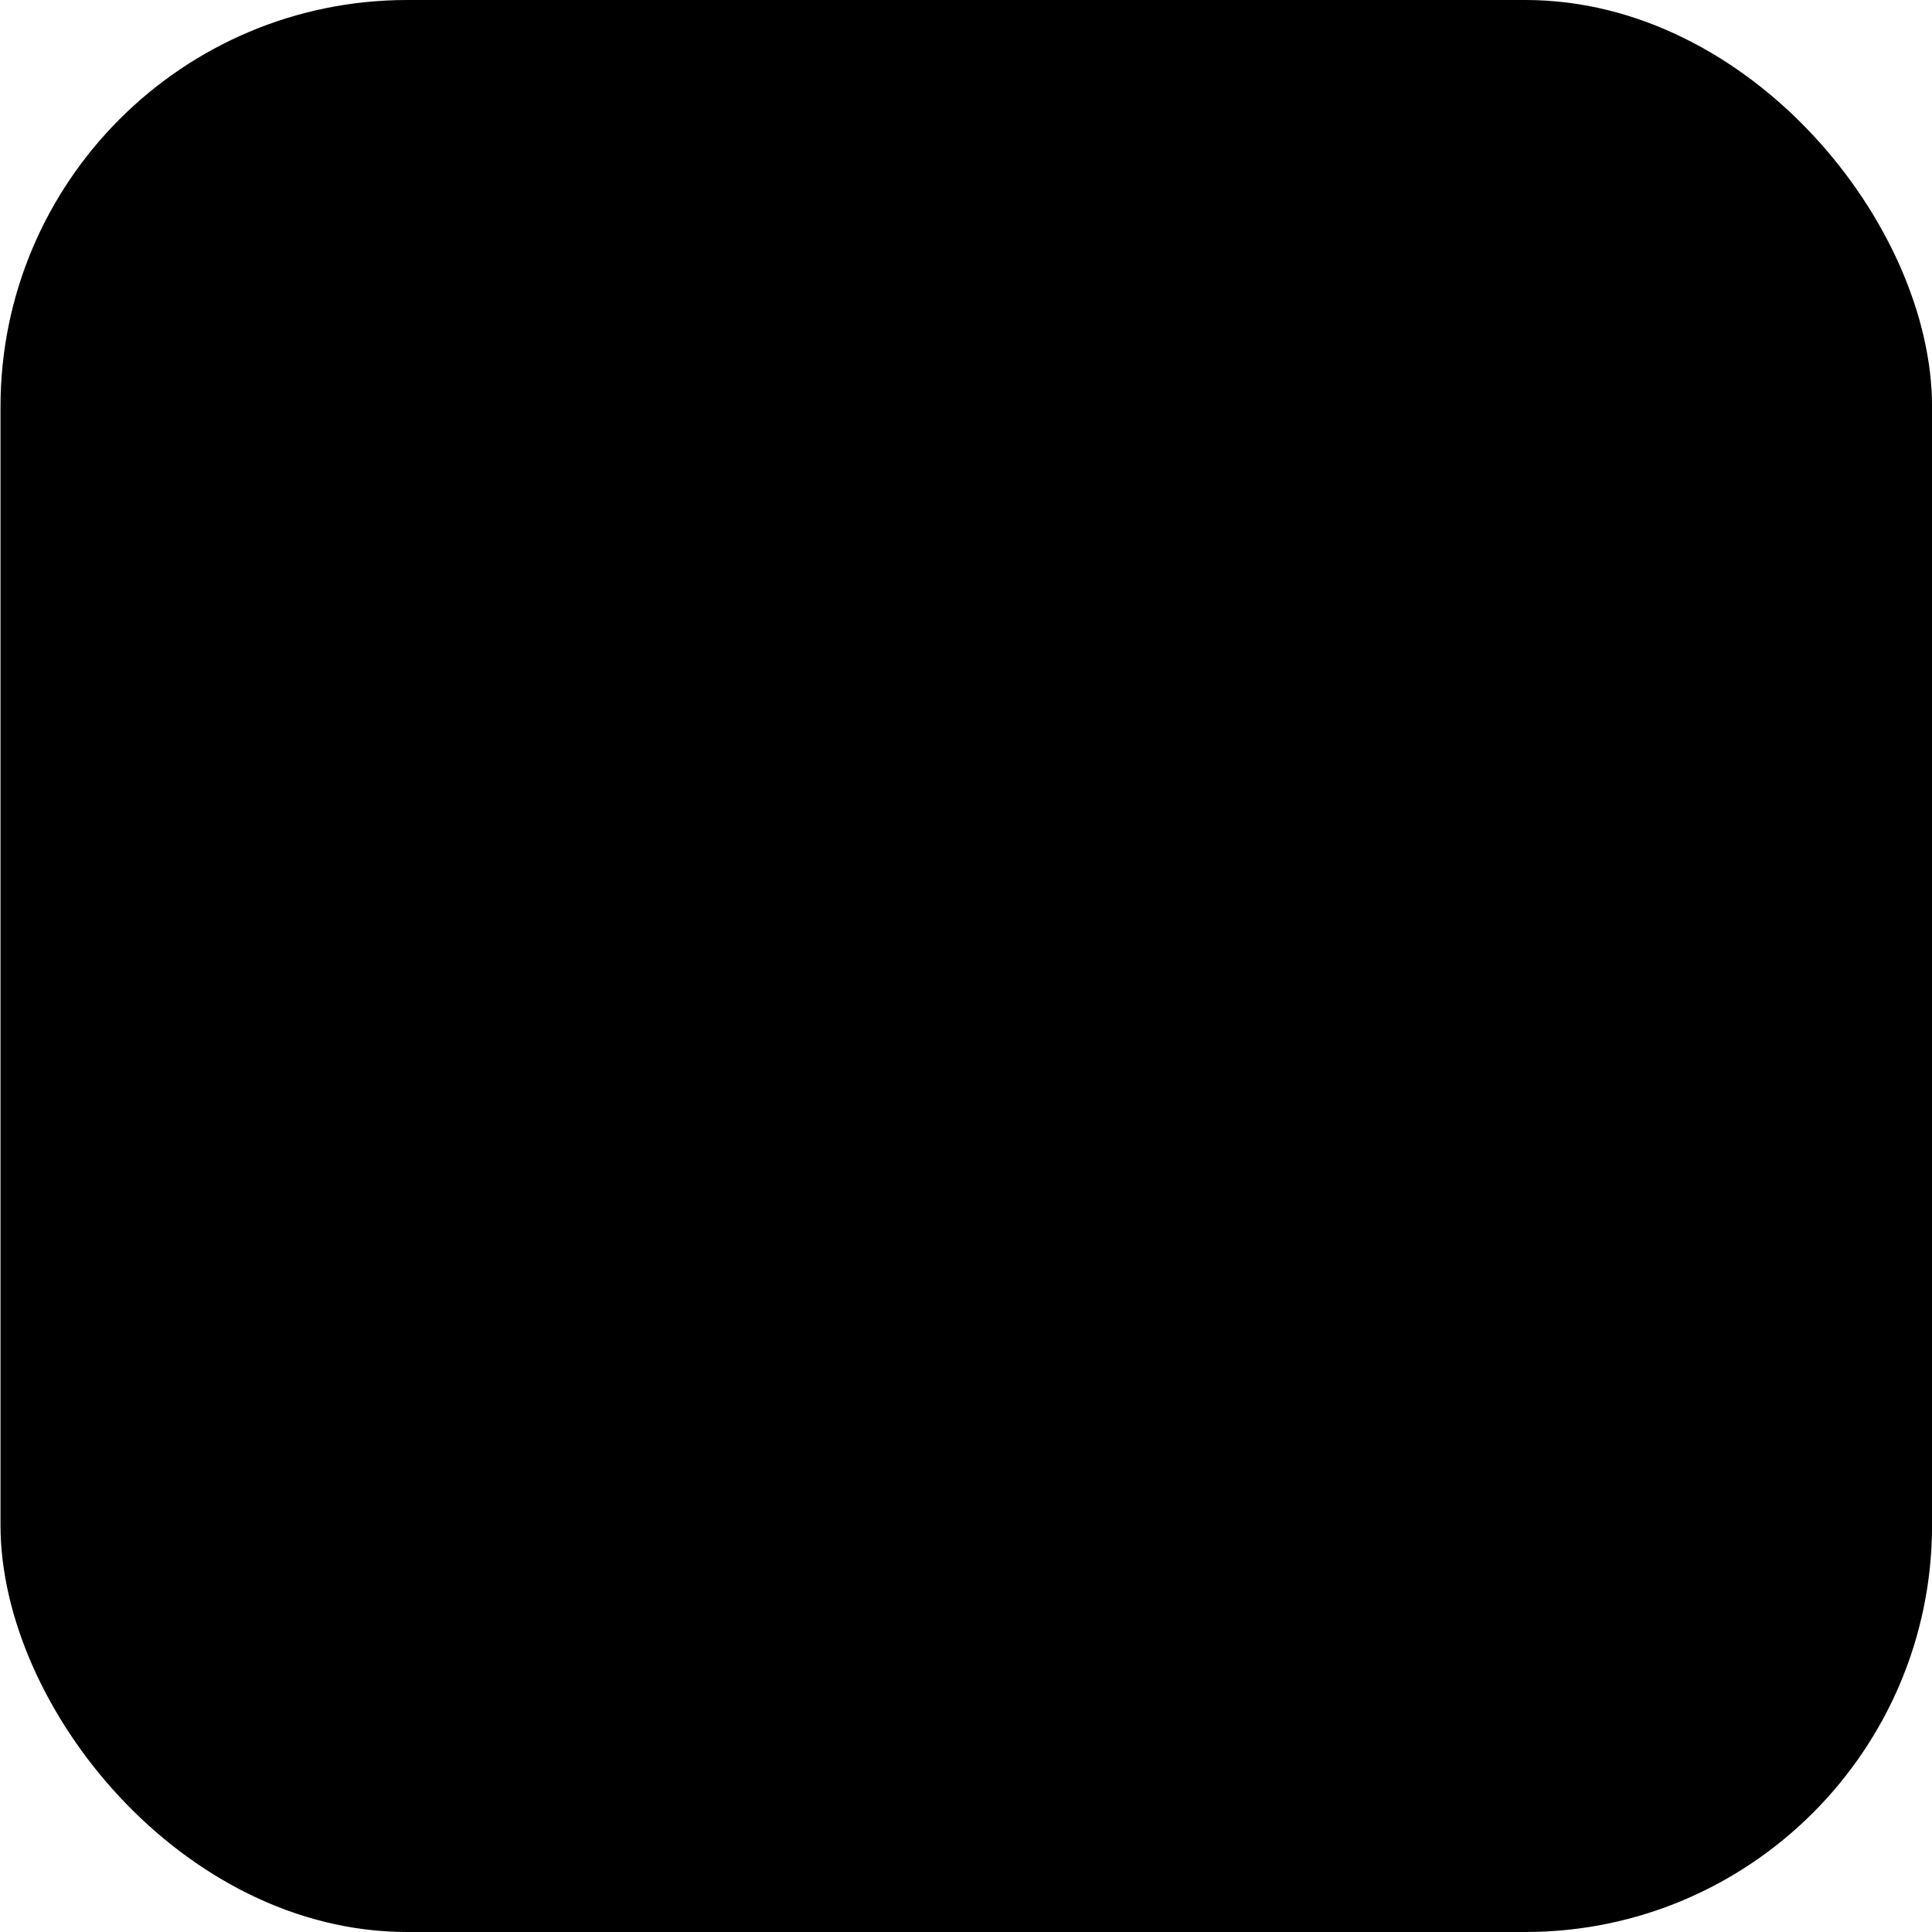 <svg width="38" height="38" viewBox="0 0 38 38" fill="none" xmlns="http://www.w3.org/2000/svg">
<rect width="37.991" height="38" rx="8" transform="matrix(1 0 -0 1 0.01 0)" fill="#ECF3FF" style="fill:#ECF3FF;fill:color(display-p3 0.925 0.953 1);fill-opacity:1;"/>
<mask id="mask0_4142_6120" style="mask-type:alpha" maskUnits="userSpaceOnUse" x="0" y="0" width="38" height="38">
<rect width="37.991" height="38" rx="8" transform="matrix(1 0 -0 1 0.01 0)" fill="white" style="fill:white;fill-opacity:1;"/>
</mask>
<g mask="url(#mask0_4142_6120)">
<path d="M18.998 9L18.993 31" stroke="#83A8CD" style="stroke:#83A8CD;stroke:color(display-p3 0.514 0.657 0.805);stroke-opacity:1;" stroke-linecap="round"/>
<path d="M6.996 19L29.996 19" stroke="#83A8CD" style="stroke:#83A8CD;stroke:color(display-p3 0.514 0.657 0.805);stroke-opacity:1;" stroke-linecap="round"/>
<path d="M10.996 13L27.993 25" stroke="#83A8CD" style="stroke:#83A8CD;stroke:color(display-p3 0.514 0.657 0.805);stroke-opacity:1;" stroke-linecap="round"/>
<path d="M14.521 7.865L22.993 28" stroke="#83A8CD" style="stroke:#83A8CD;stroke:color(display-p3 0.514 0.657 0.805);stroke-opacity:1;" stroke-linecap="round"/>
<path d="M27.521 10.551L10.994 27" stroke="#83A8CD" style="stroke:#83A8CD;stroke:color(display-p3 0.514 0.657 0.805);stroke-opacity:1;" stroke-linecap="round"/>
<circle cx="1.5" cy="1.5" r="1.5" transform="matrix(1 0 -0 1 12.998 6)" fill="#0071D9" style="fill:#0071D9;fill:color(display-p3 0 0.442 0.85);fill-opacity:1;"/>
<circle cx="1" cy="1" r="1" transform="matrix(1 0 -0 1 17.998 7)" fill="#0071D9" style="fill:#0071D9;fill:color(display-p3 0 0.442 0.85);fill-opacity:1;"/>
<circle cx="1.5" cy="1.5" r="1.5" transform="matrix(1 0 -0 1 26.998 8)" fill="#0071D9" style="fill:#0071D9;fill:color(display-p3 0 0.442 0.85);fill-opacity:1;"/>
<circle cx="2" cy="2" r="2" transform="matrix(1 0 -0 1 16.992 31)" fill="#0071D9" style="fill:#0071D9;fill:color(display-p3 0 0.442 0.85);fill-opacity:1;"/>
<circle cx="1" cy="1" r="1" transform="matrix(1 0 -0 1 5.996 18)" fill="#0071D9" style="fill:#0071D9;fill:color(display-p3 0 0.442 0.85);fill-opacity:1;"/>
<circle cx="1" cy="1" r="1" transform="matrix(1 0 -0 1 9.998 12)" fill="#0071D9" style="fill:#0071D9;fill:color(display-p3 0 0.442 0.85);fill-opacity:1;"/>
<circle cx="1" cy="1" r="1" transform="matrix(1 0 -0 1 9.994 26)" fill="#0071D9" style="fill:#0071D9;fill:color(display-p3 0 0.442 0.85);fill-opacity:1;"/>
<circle cx="1" cy="1" r="1" transform="matrix(1 0 -0 1 21.994 27)" fill="#0071D9" style="fill:#0071D9;fill:color(display-p3 0 0.442 0.85);fill-opacity:1;"/>
<circle cx="1.5" cy="1.5" r="1.5" transform="matrix(1 0 -0 1 26.994 24)" fill="#0071D9" style="fill:#0071D9;fill:color(display-p3 0 0.442 0.85);fill-opacity:1;"/>
<circle cx="1" cy="1" r="1" transform="matrix(1 0 -0 1 29.996 18)" fill="#0071D9" style="fill:#0071D9;fill:color(display-p3 0 0.442 0.85);fill-opacity:1;"/>
<circle cx="8" cy="8" r="8" transform="matrix(1 0 -0 1 10.998 11)" fill="#83A8CD" style="fill:#83A8CD;fill:color(display-p3 0.514 0.657 0.805);fill-opacity:1;"/>
<circle cx="6.5" cy="6.5" r="6.5" transform="matrix(1 0 -0 1 11.998 12)" fill="#9CBCDC" style="fill:#9CBCDC;fill:color(display-p3 0.613 0.737 0.864);fill-opacity:1;"/>
</g>
</svg>
